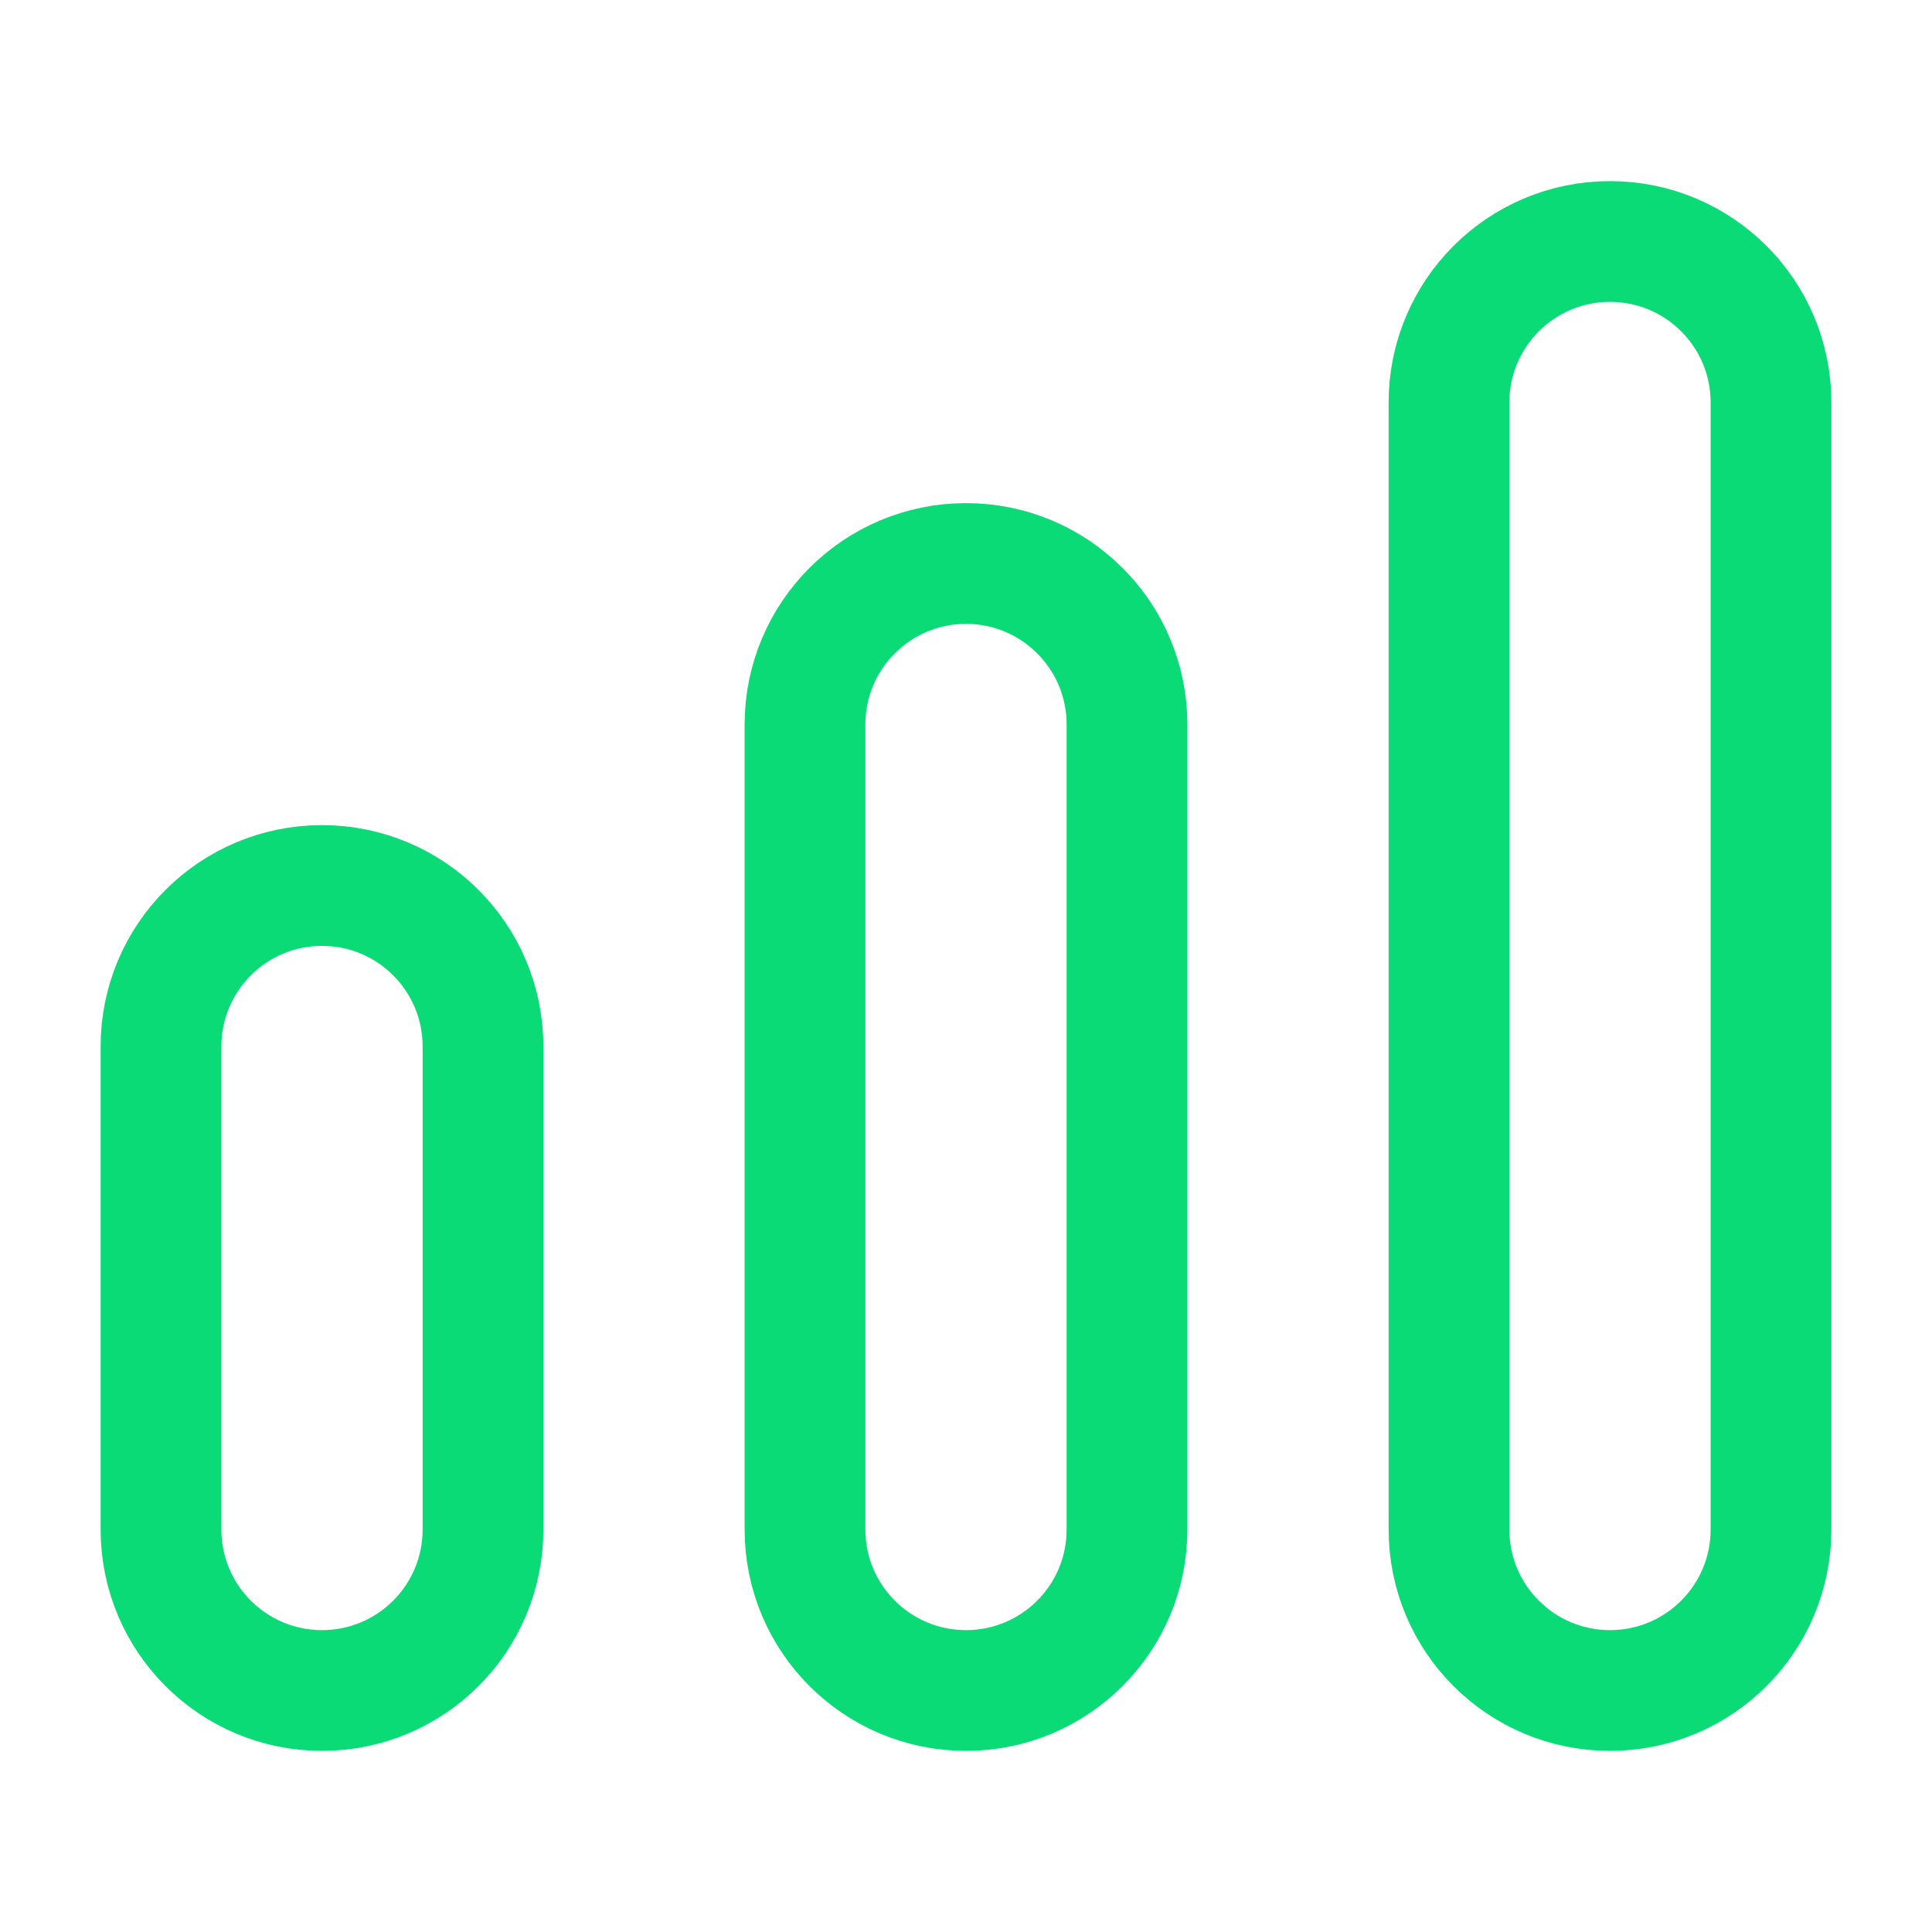 <svg width="24" height="24" viewBox="0 0 24 24" fill="none" xmlns="http://www.w3.org/2000/svg">
<path d="M20 3C21.105 3 22 3.895 22 5V19C22 20.105 21.105 21 20 21C18.895 21 18 20.105 18 19V5C18 3.895 18.895 3 20 3Z" stroke="#0BDB77" stroke-width="1.5"/>
<path d="M4 11C5.105 11 6 11.895 6 13L6 19C6 20.105 5.105 21 4 21C2.895 21 2 20.105 2 19L2 13C2 11.895 2.895 11 4 11Z" stroke="#0BDB77" stroke-width="1.5"/>
<path d="M12 7C13.105 7 14 7.895 14 9V19C14 20.105 13.105 21 12 21C10.895 21 10 20.105 10 19L10 9C10 7.895 10.895 7 12 7Z" stroke="#0BDB77" stroke-width="1.5"/>
</svg>
